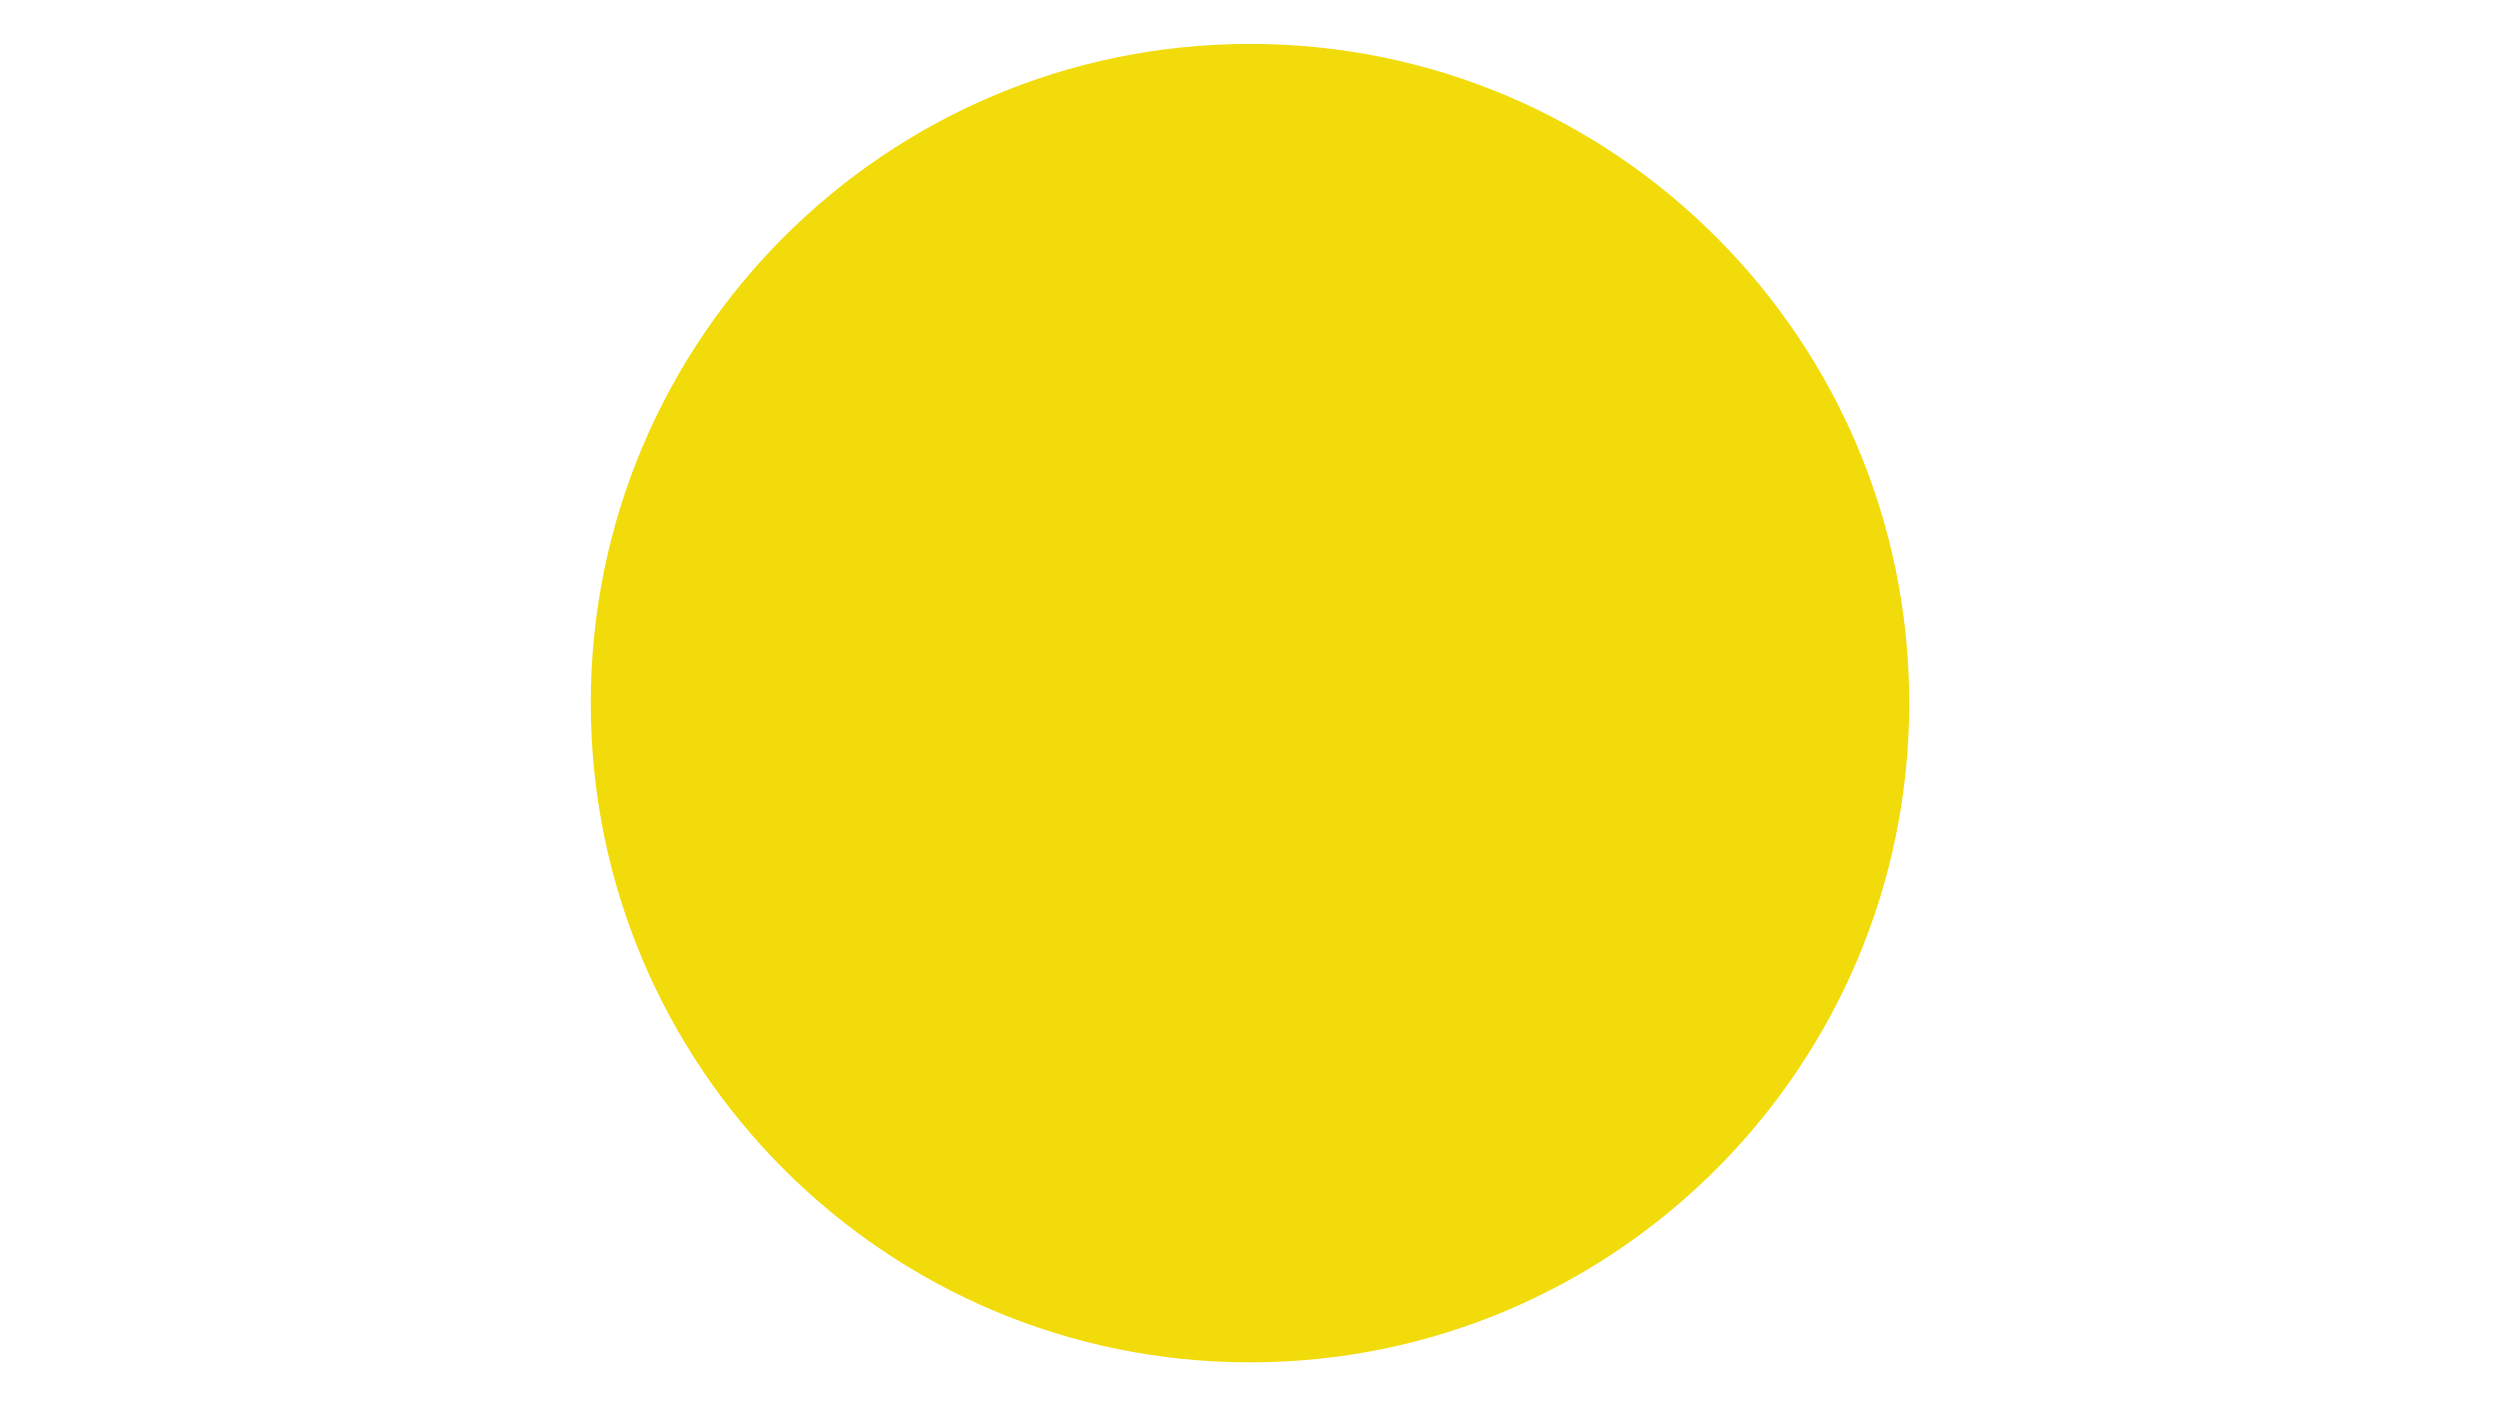 <?xml version="1.0" encoding="UTF-8"?> <svg xmlns="http://www.w3.org/2000/svg" xmlns:xlink="http://www.w3.org/1999/xlink" width="1920" zoomAndPan="magnify" viewBox="0 0 1440 810" height="1080" preserveAspectRatio="xMidYMid meet" version="1.0"><defs><clipPath id="07ebbd08d8"><path d="M 340.289 25.289 L 1099.711 25.289 L 1099.711 784.711 L 340.289 784.711 Z M 340.289 25.289 " clip-rule="nonzero"></path></clipPath><clipPath id="6793b50348"><path d="M 720 25.289 C 510.289 25.289 340.289 195.289 340.289 405 C 340.289 614.711 510.289 784.711 720 784.711 C 929.711 784.711 1099.711 614.711 1099.711 405 C 1099.711 195.289 929.711 25.289 720 25.289 Z M 720 25.289 " clip-rule="nonzero"></path></clipPath></defs><g clip-path="url(#07ebbd08d8)"><g clip-path="url(#6793b50348)"><path fill="#f2db0a" d="M 340.289 25.289 L 1099.711 25.289 L 1099.711 784.711 L 340.289 784.711 Z M 340.289 25.289 " fill-opacity="1" fill-rule="nonzero"></path></g></g></svg> 